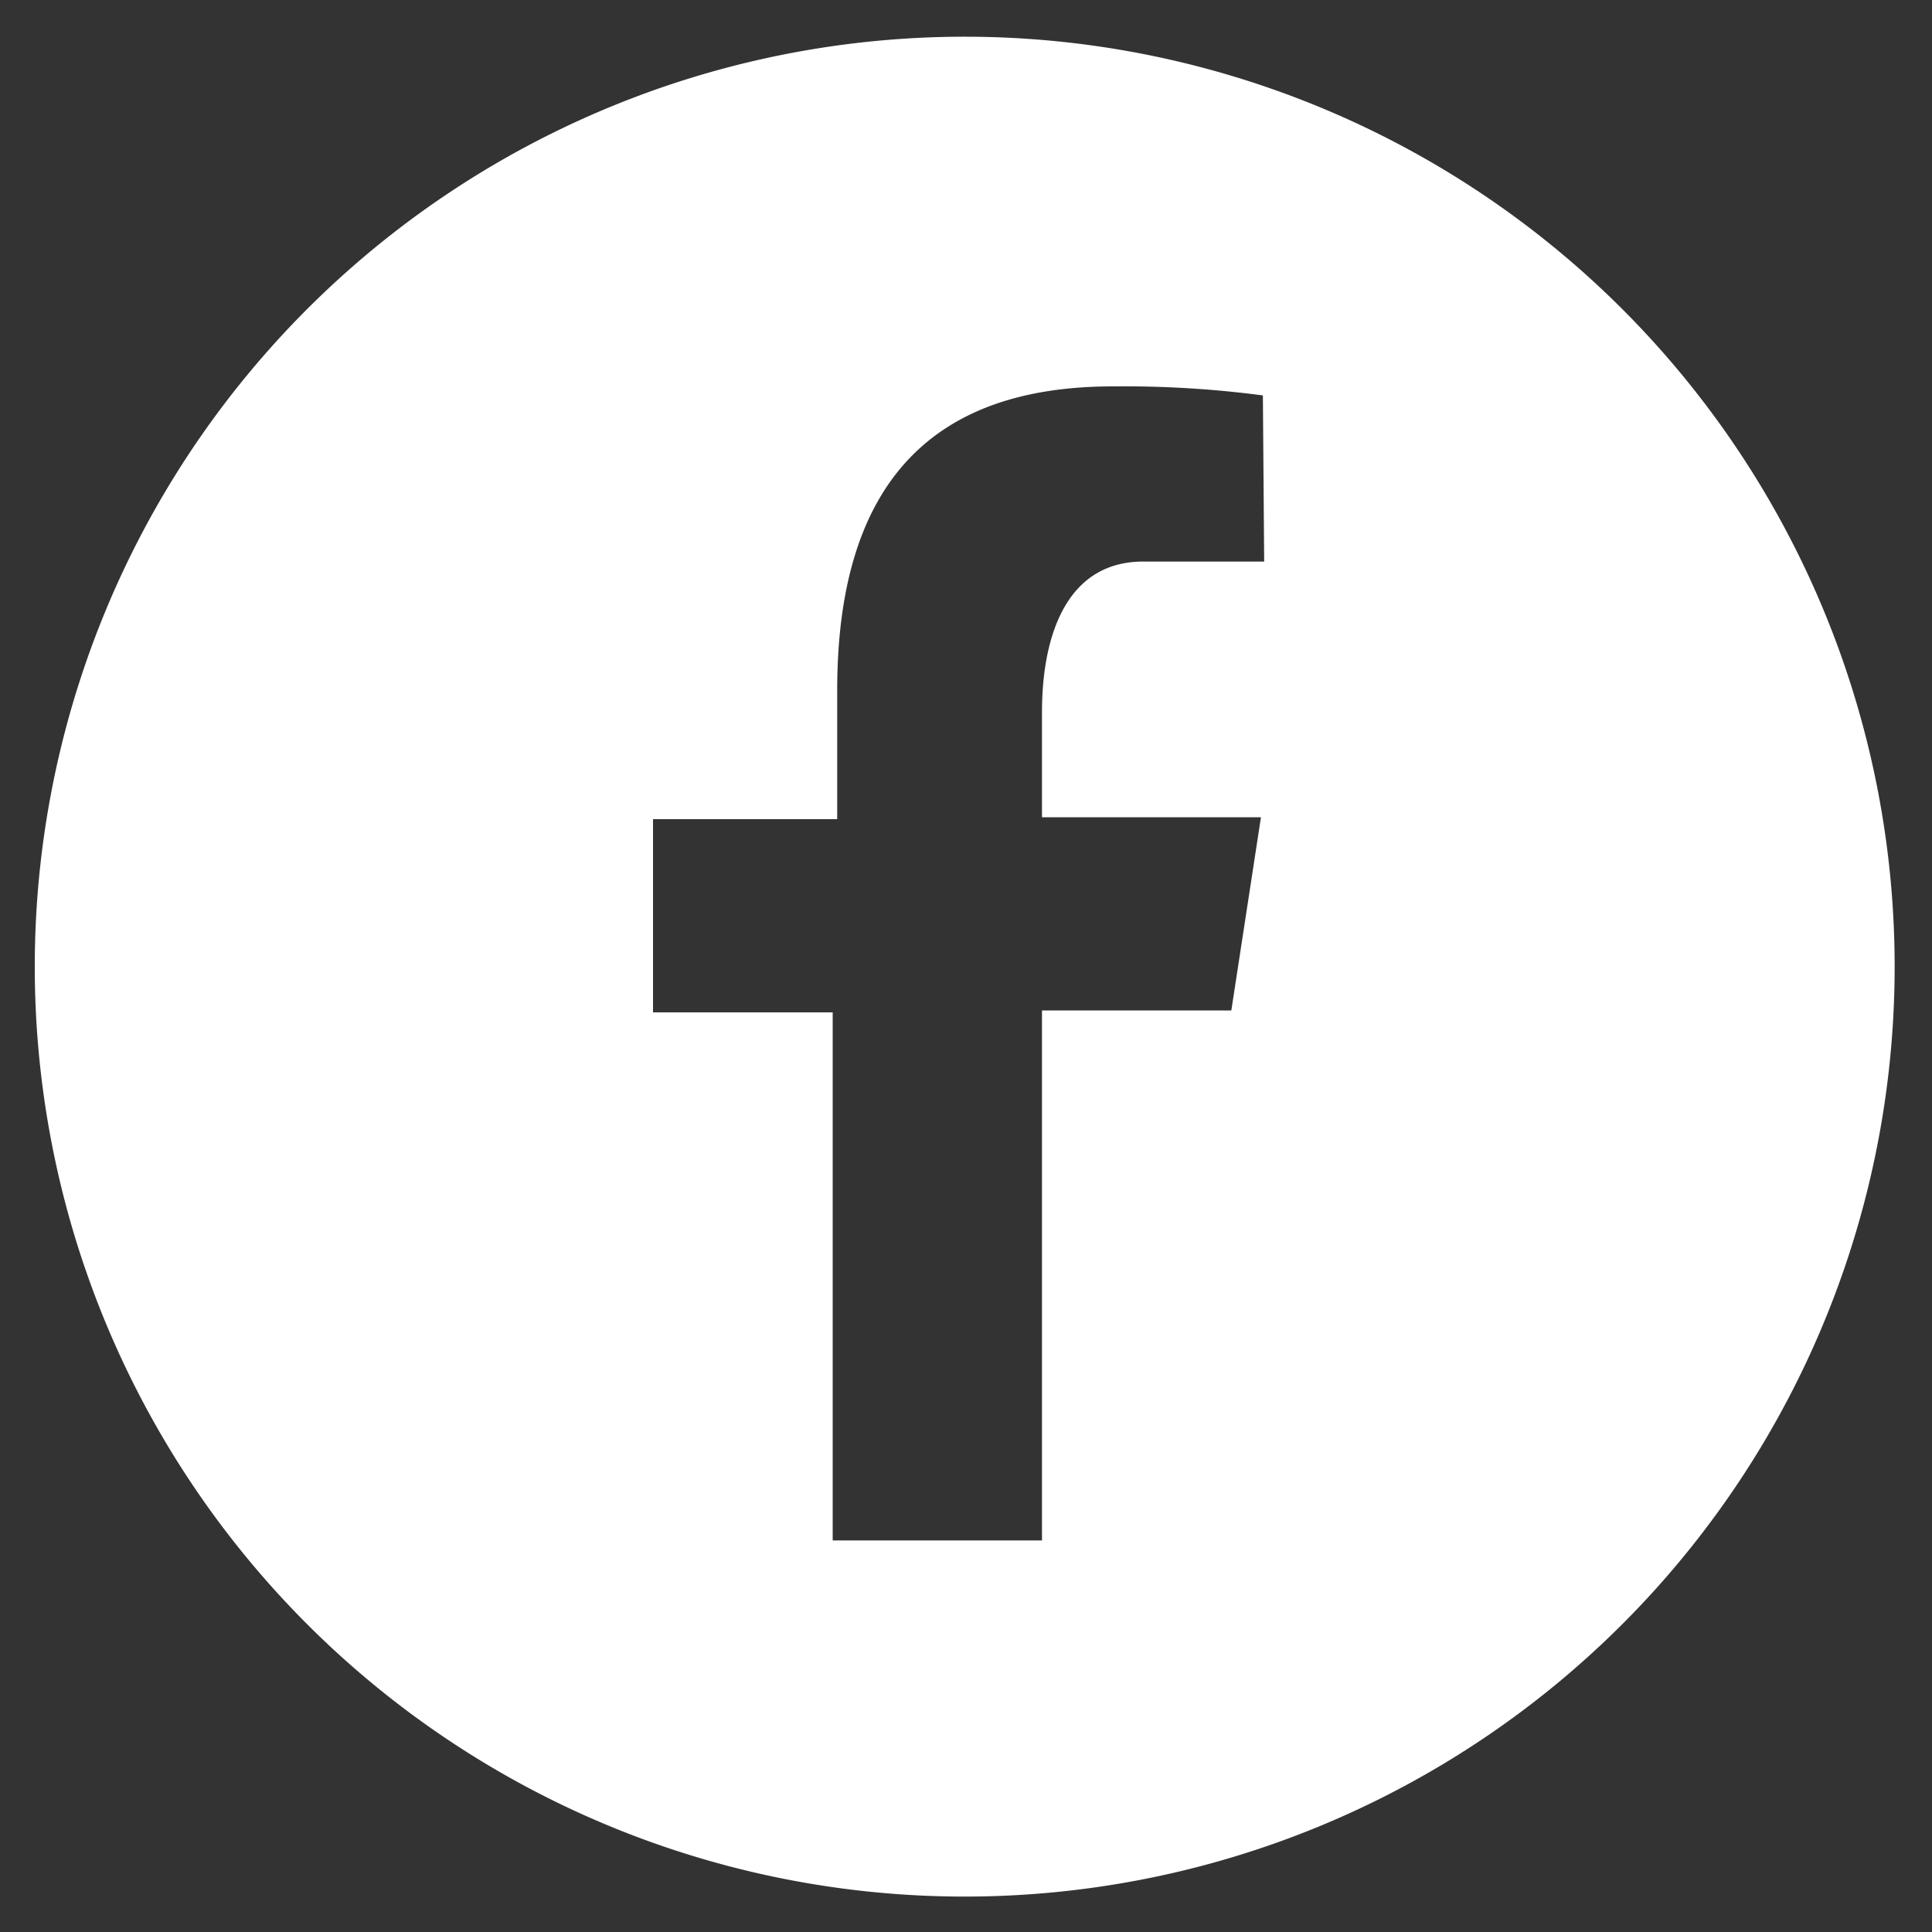 <svg id="Layer_1" data-name="Layer 1" xmlns="http://www.w3.org/2000/svg" viewBox="0 0 30 30"><rect x="0" y="0" width="30" height="30" fill="#333333" stroke="none"/><defs><style>.cls-1{fill:#fff;}</style></defs><path class="cls-1" d="M15,.57A14.44,14.44,0,1,0,29.42,15,14.44,14.44,0,0,0,15,.57Zm4.63,8.15H17.75c-1.16,0-1.57,1.1-1.57,2.34v1.63h3.4l-.46,3H16.18v8.23H12.93v0h0v-8.2H10.14v-3H13v-2C13,7.42,14.55,6,17.28,6a16.48,16.48,0,0,1,2.33.14Z"/></svg>